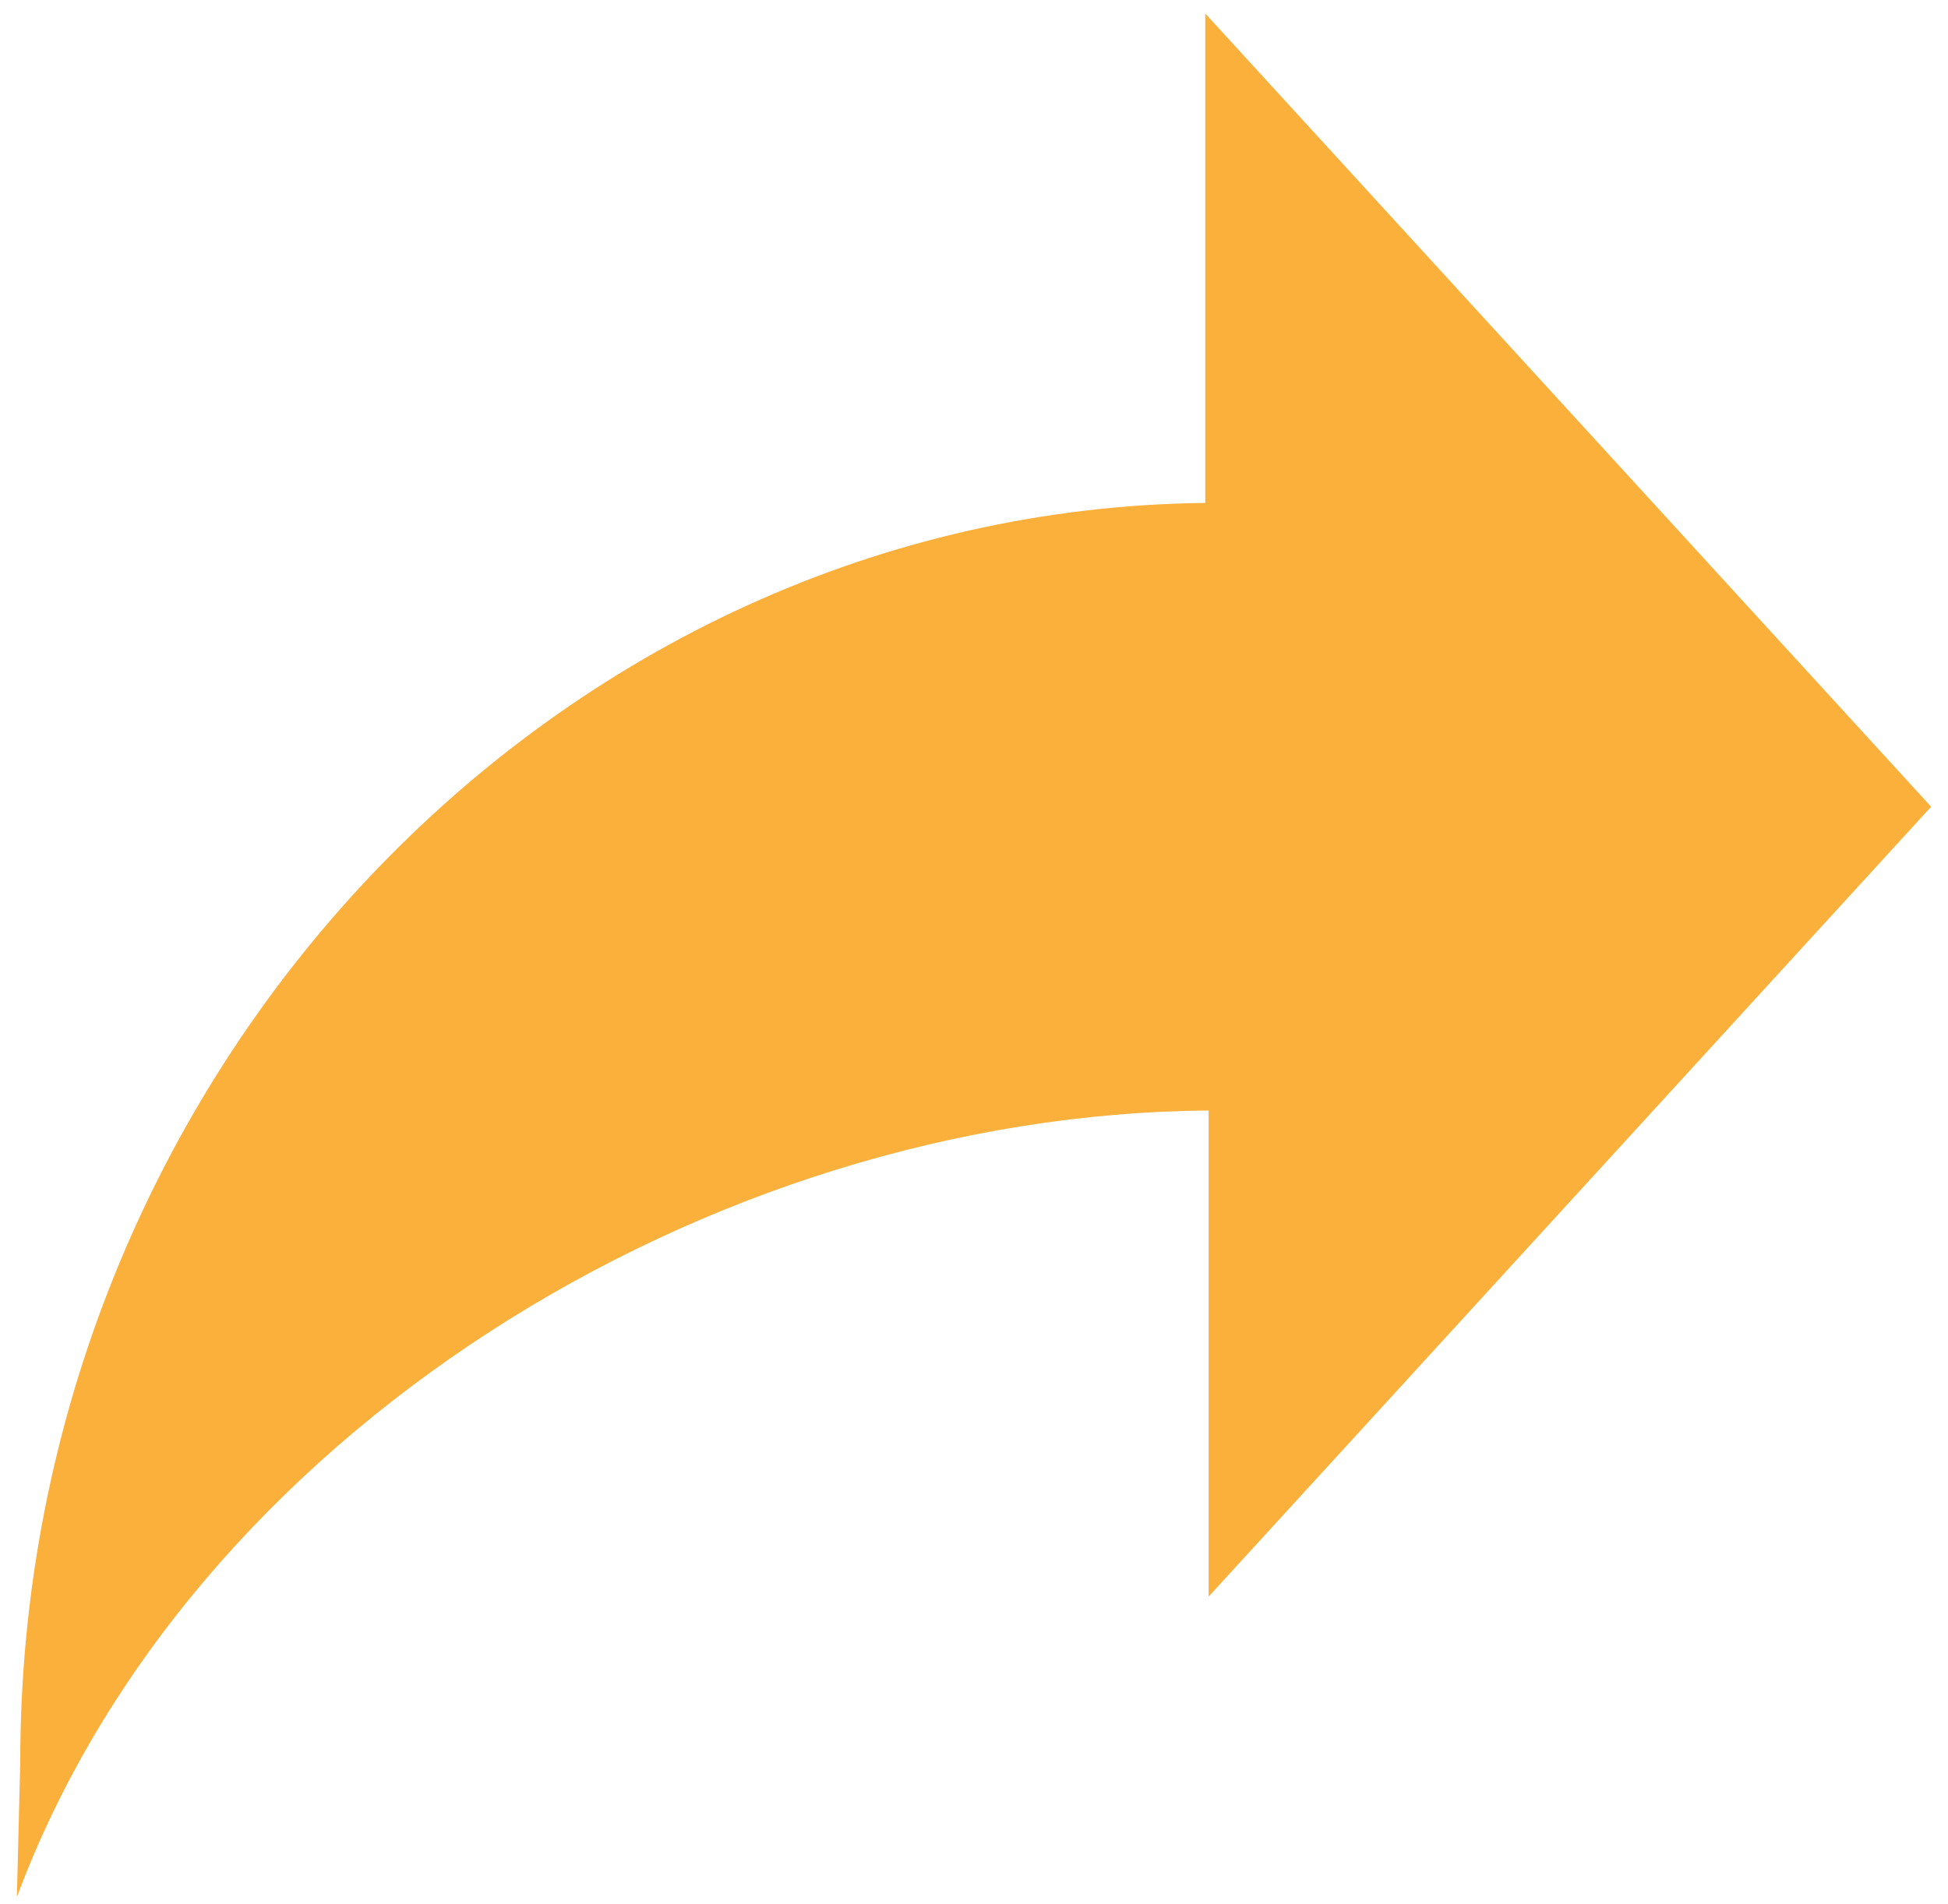 <?xml version="1.0" encoding="utf-8"?>
<!-- Generator: Adobe Illustrator 21.0.2, SVG Export Plug-In . SVG Version: 6.00 Build 0)  -->
<svg version="1.1" baseProfile="tiny" id="Ebene_1" xmlns="http://www.w3.org/2000/svg" xmlns:xlink="http://www.w3.org/1999/xlink"
	 x="0px" y="0px" width="57.7px" height="56.4px" viewBox="0 0 57.7 56.4" xml:space="preserve">
<path fill="#FBB03B" d="M57.2,23.9L35.7,0.4v14.5C16.5,15.1,0.6,31.8,0.6,52.2l-0.1,4C5.6,42.5,21,33,35.8,32.9v14.4L57.2,23.9z"/>
</svg>
